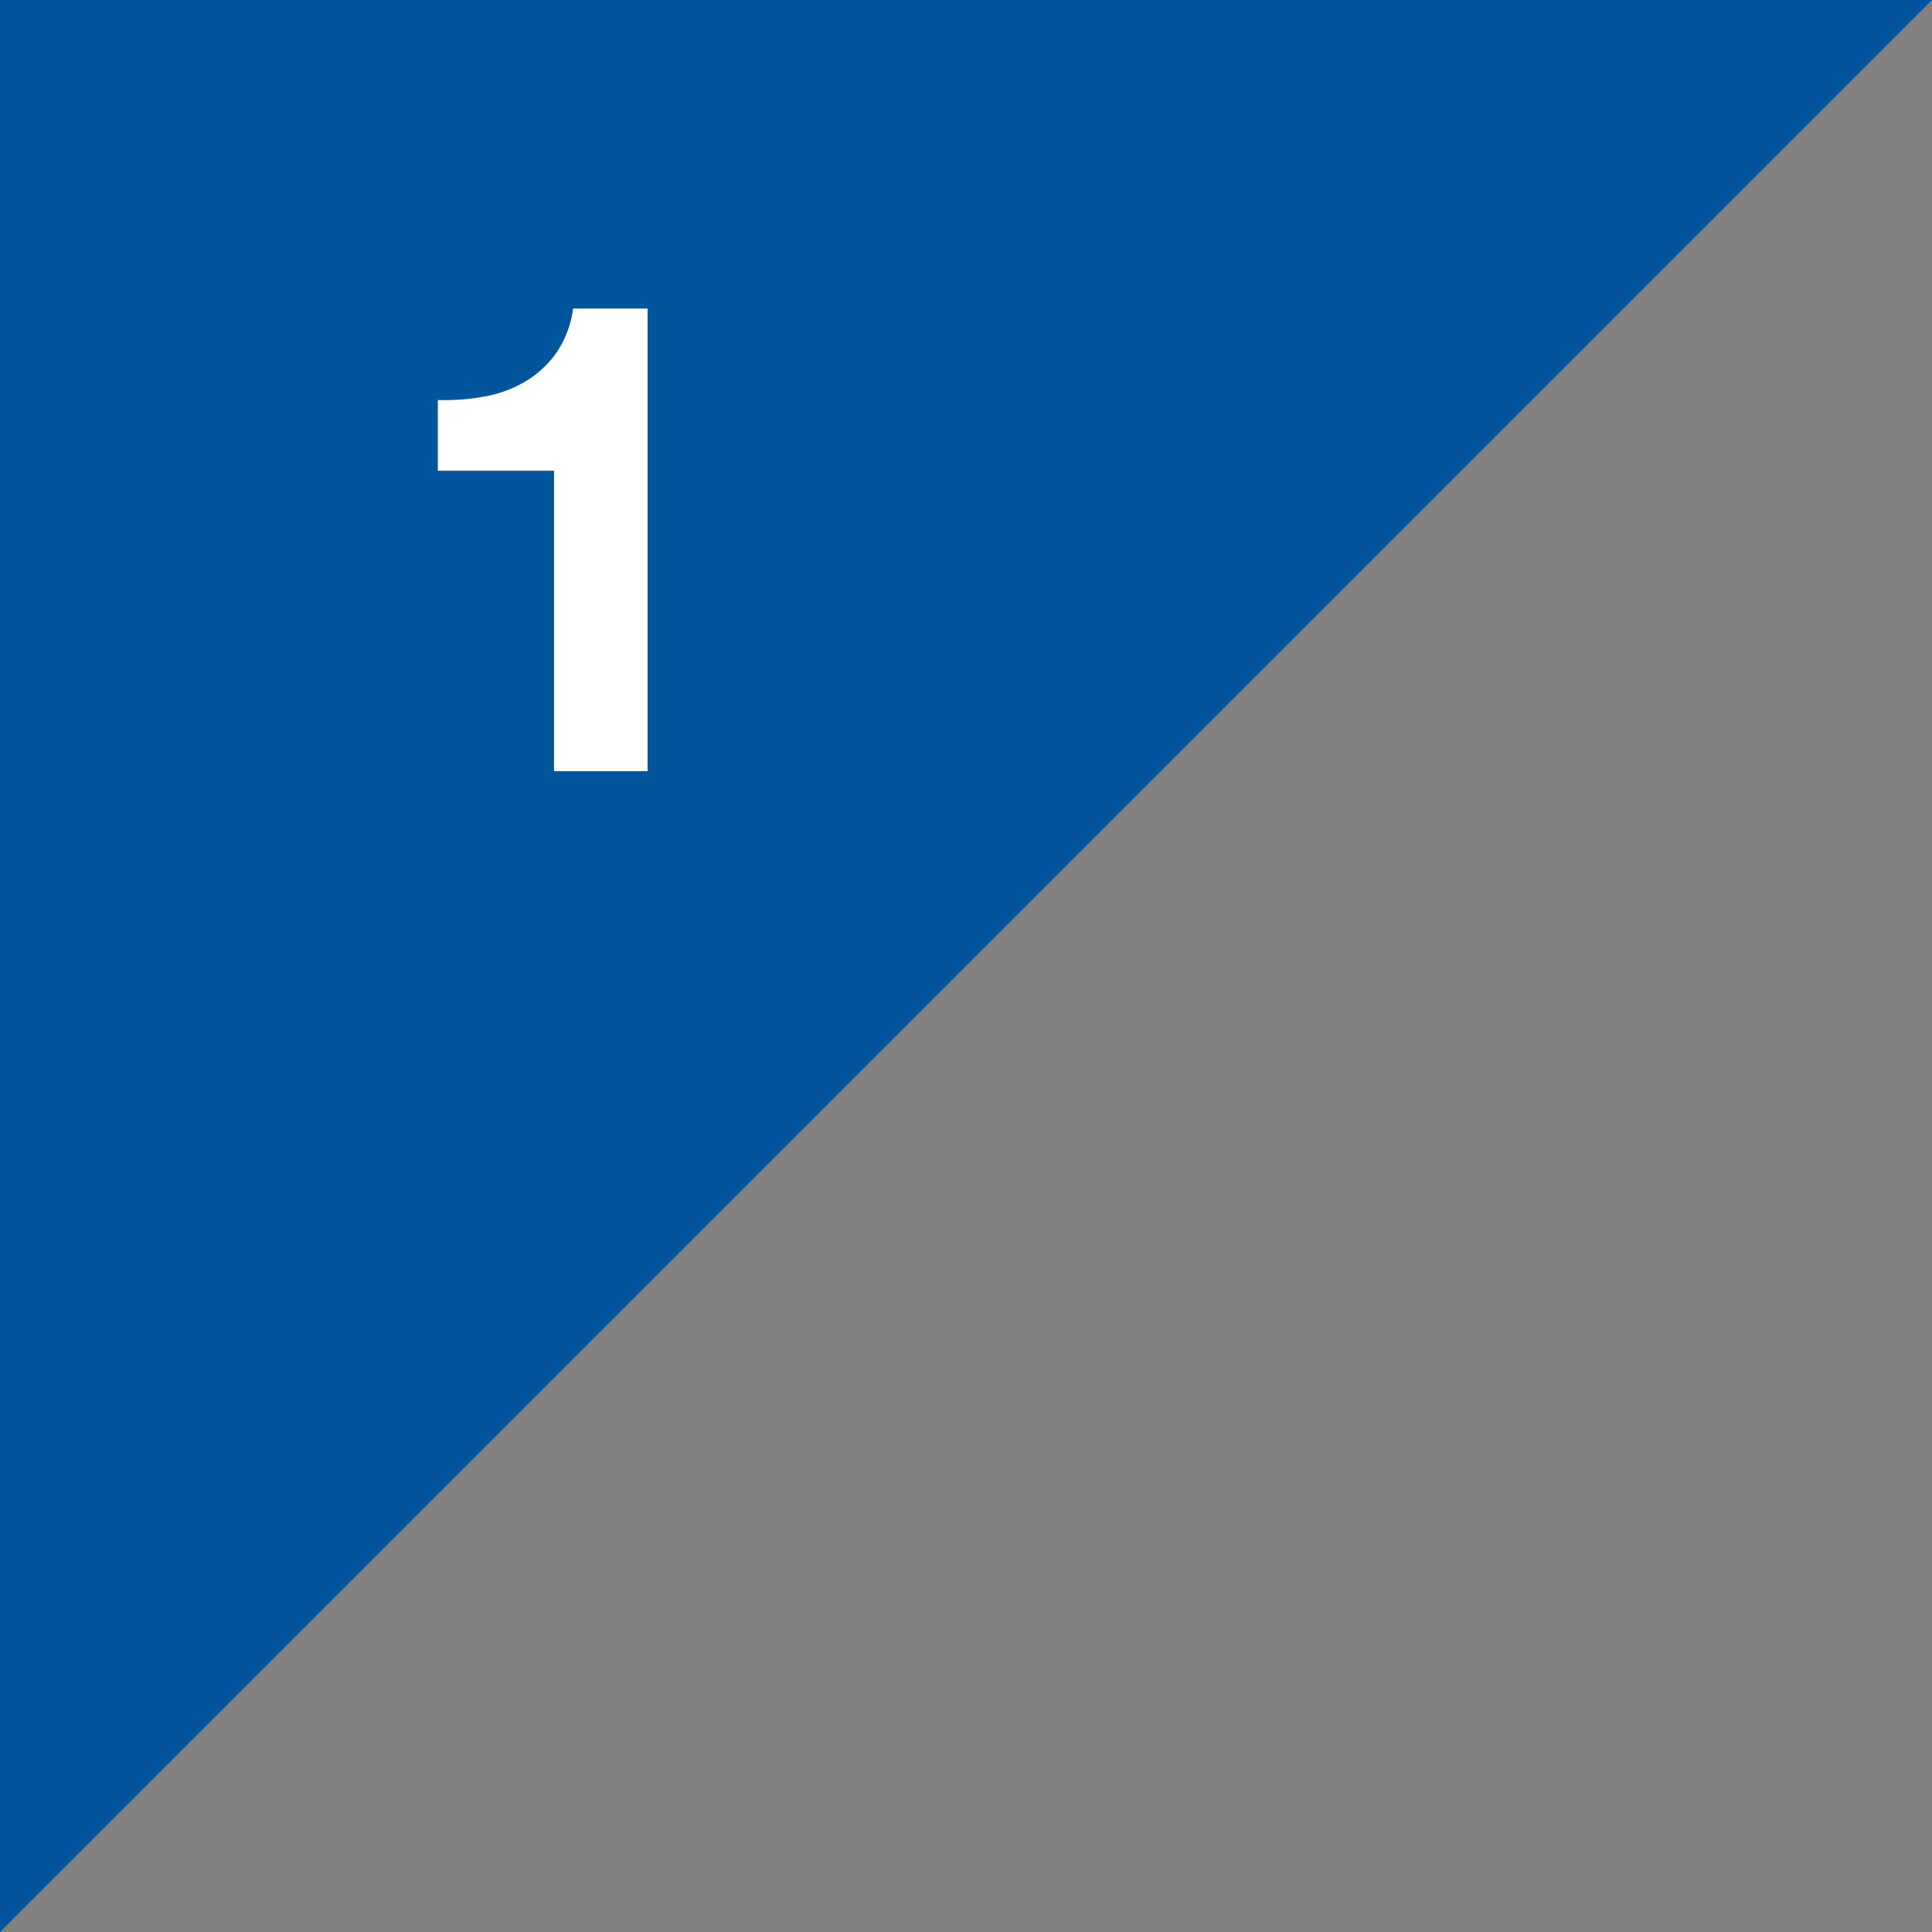 <svg id="レイヤー_1" data-name="レイヤー 1" xmlns="http://www.w3.org/2000/svg" width="71" height="71" viewBox="0 0 71 71"><rect x="0" y="0" width="71" height="71" fill="#808080" stroke="none"/><title>ico_skill_up_no01</title><polygon points="0 71 0 0 71 0 0 71" style="fill:#00559d"/><path d="M20.36,28.3v-11H16.09V14.7a8.16,8.16,0,0,0,1.73-.13,4.51,4.51,0,0,0,1.5-.56,3.7,3.7,0,0,0,1.13-1.05,3.75,3.75,0,0,0,.61-1.62H23.8v17H20.36Z" style="fill:#fff"/></svg>